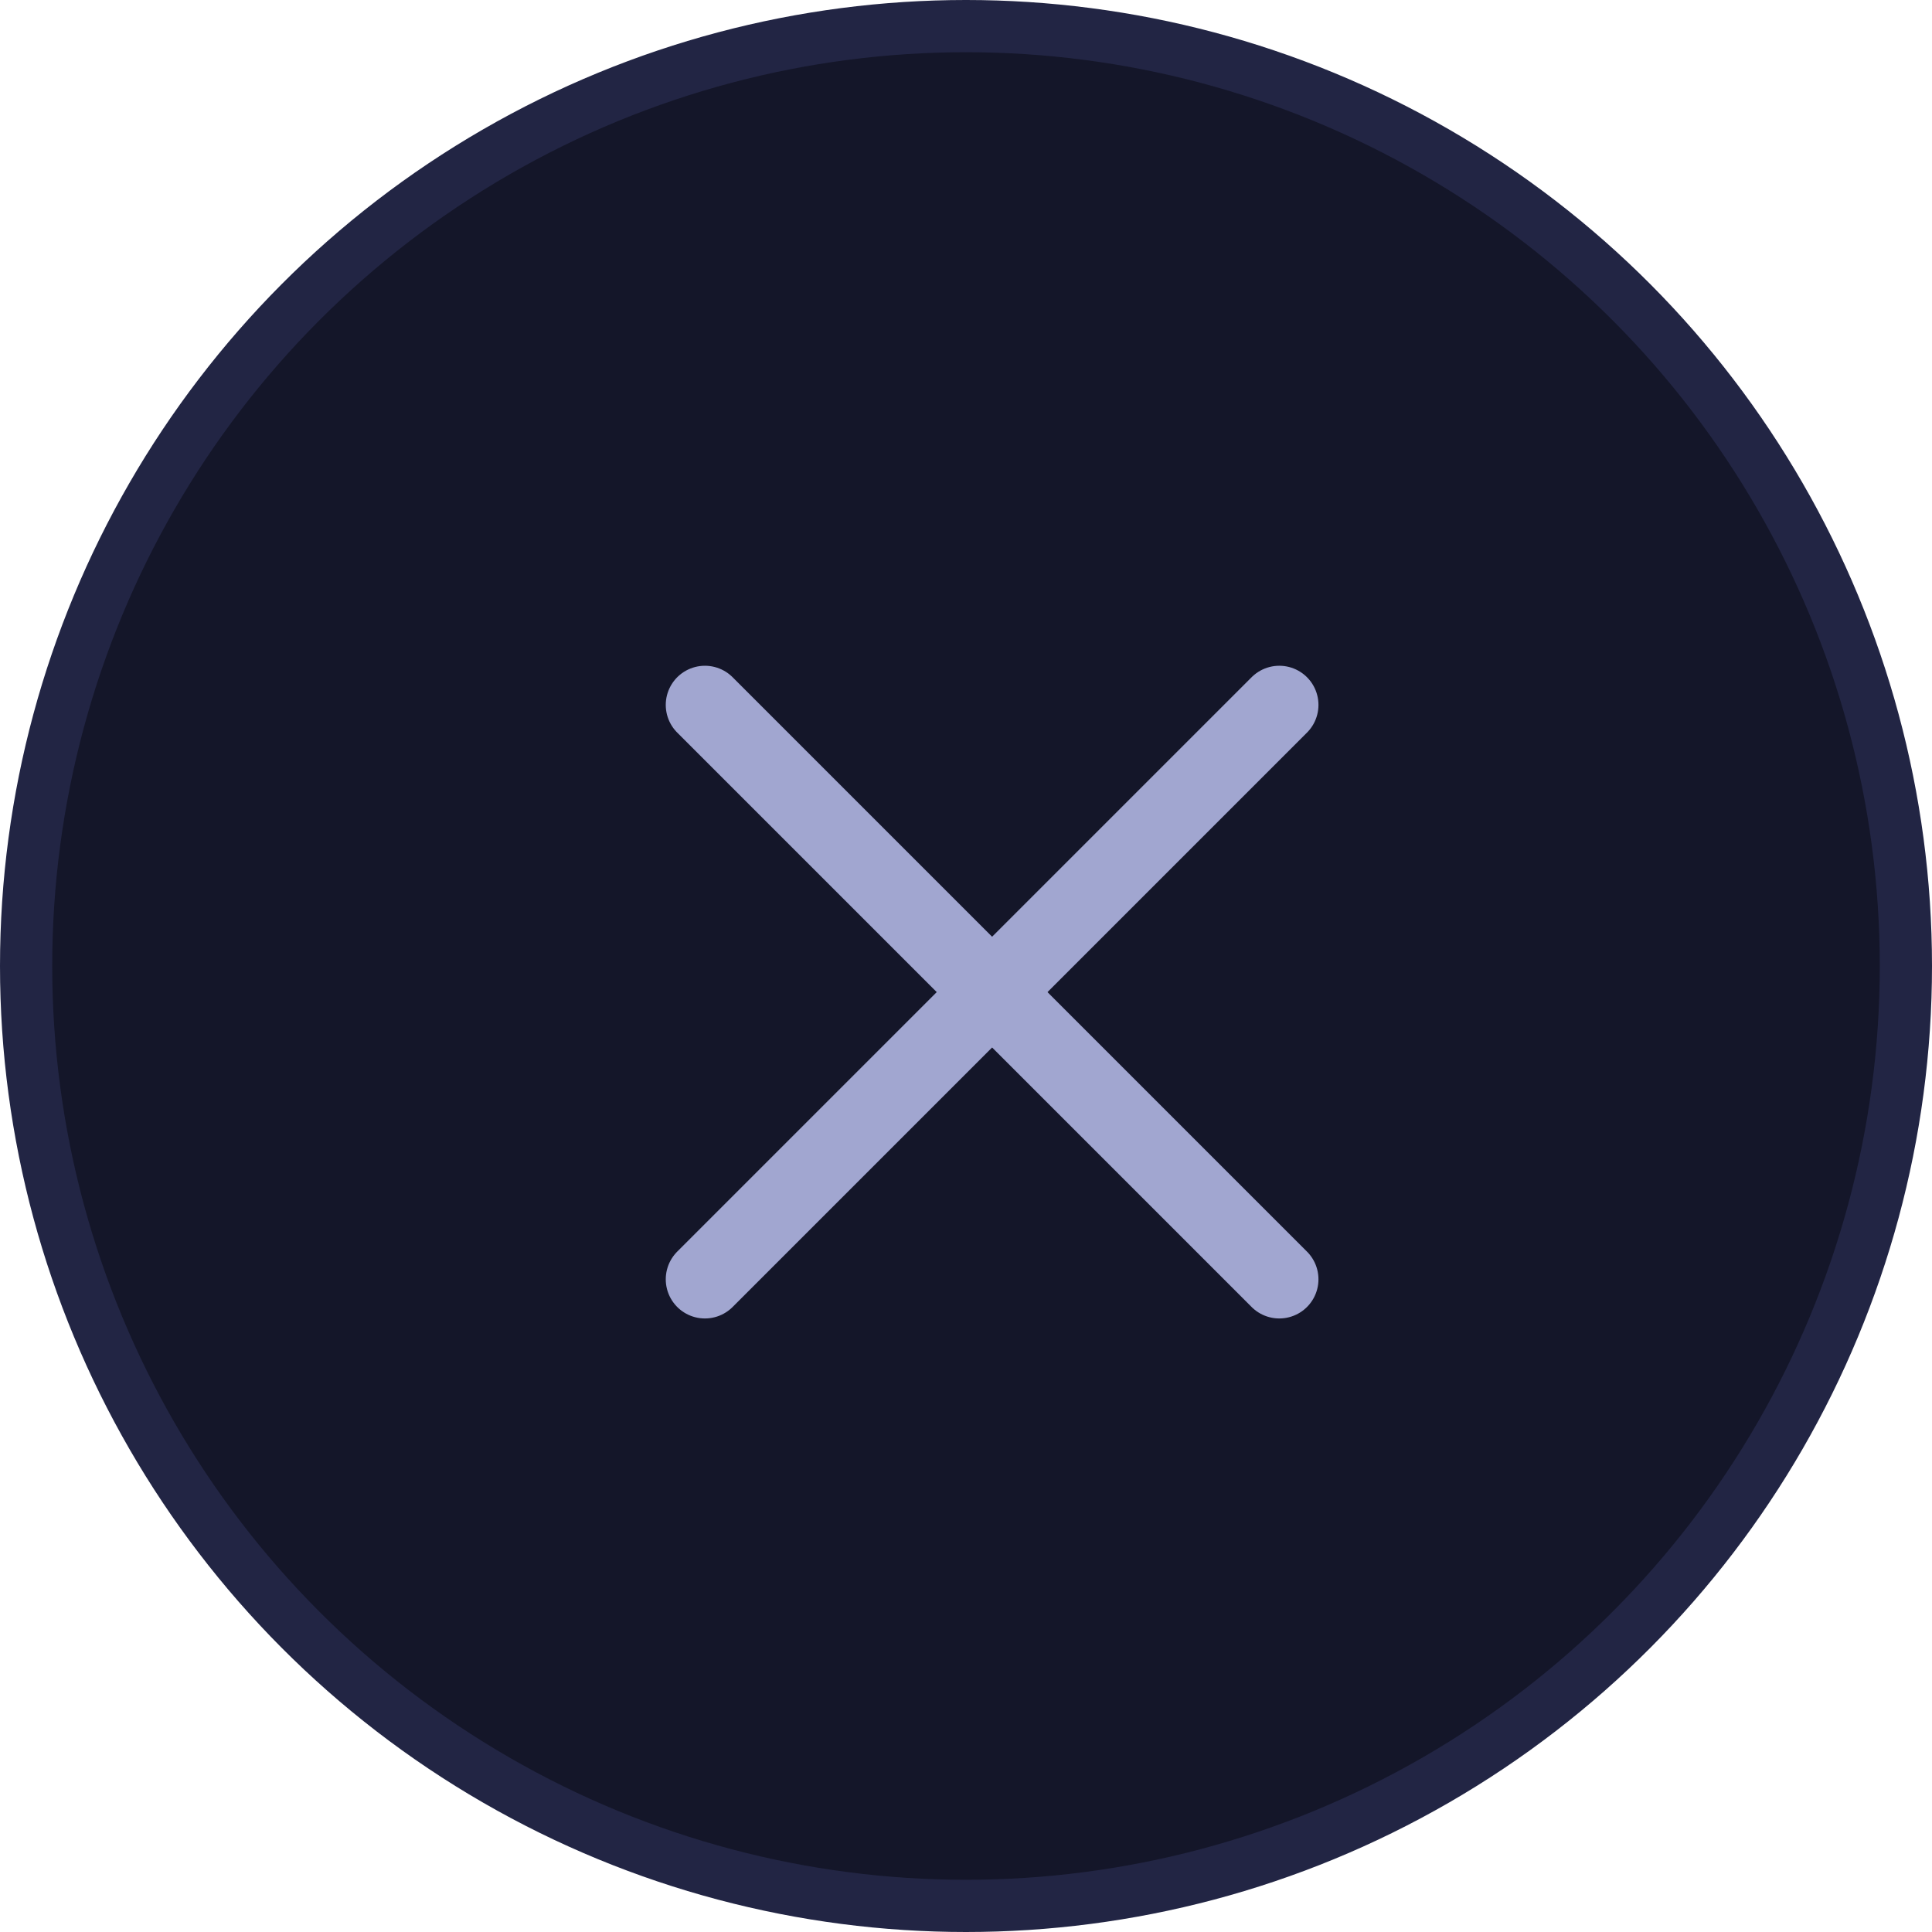 <svg width="37" height="37" viewBox="0 0 37 37" fill="none" xmlns="http://www.w3.org/2000/svg">
<circle cx="18.5" cy="18.5" r="18" fill="#141629" stroke="#222544"/>
<path d="M24.5 13.5L13.5 24.5" stroke="#A1A6D0" stroke-width="1.5" stroke-linecap="round" stroke-linejoin="round"/>
<path d="M13.5 13.5L24.5 24.5" stroke="#A1A6D0" stroke-width="1.5" stroke-linecap="round" stroke-linejoin="round"/>
</svg>
